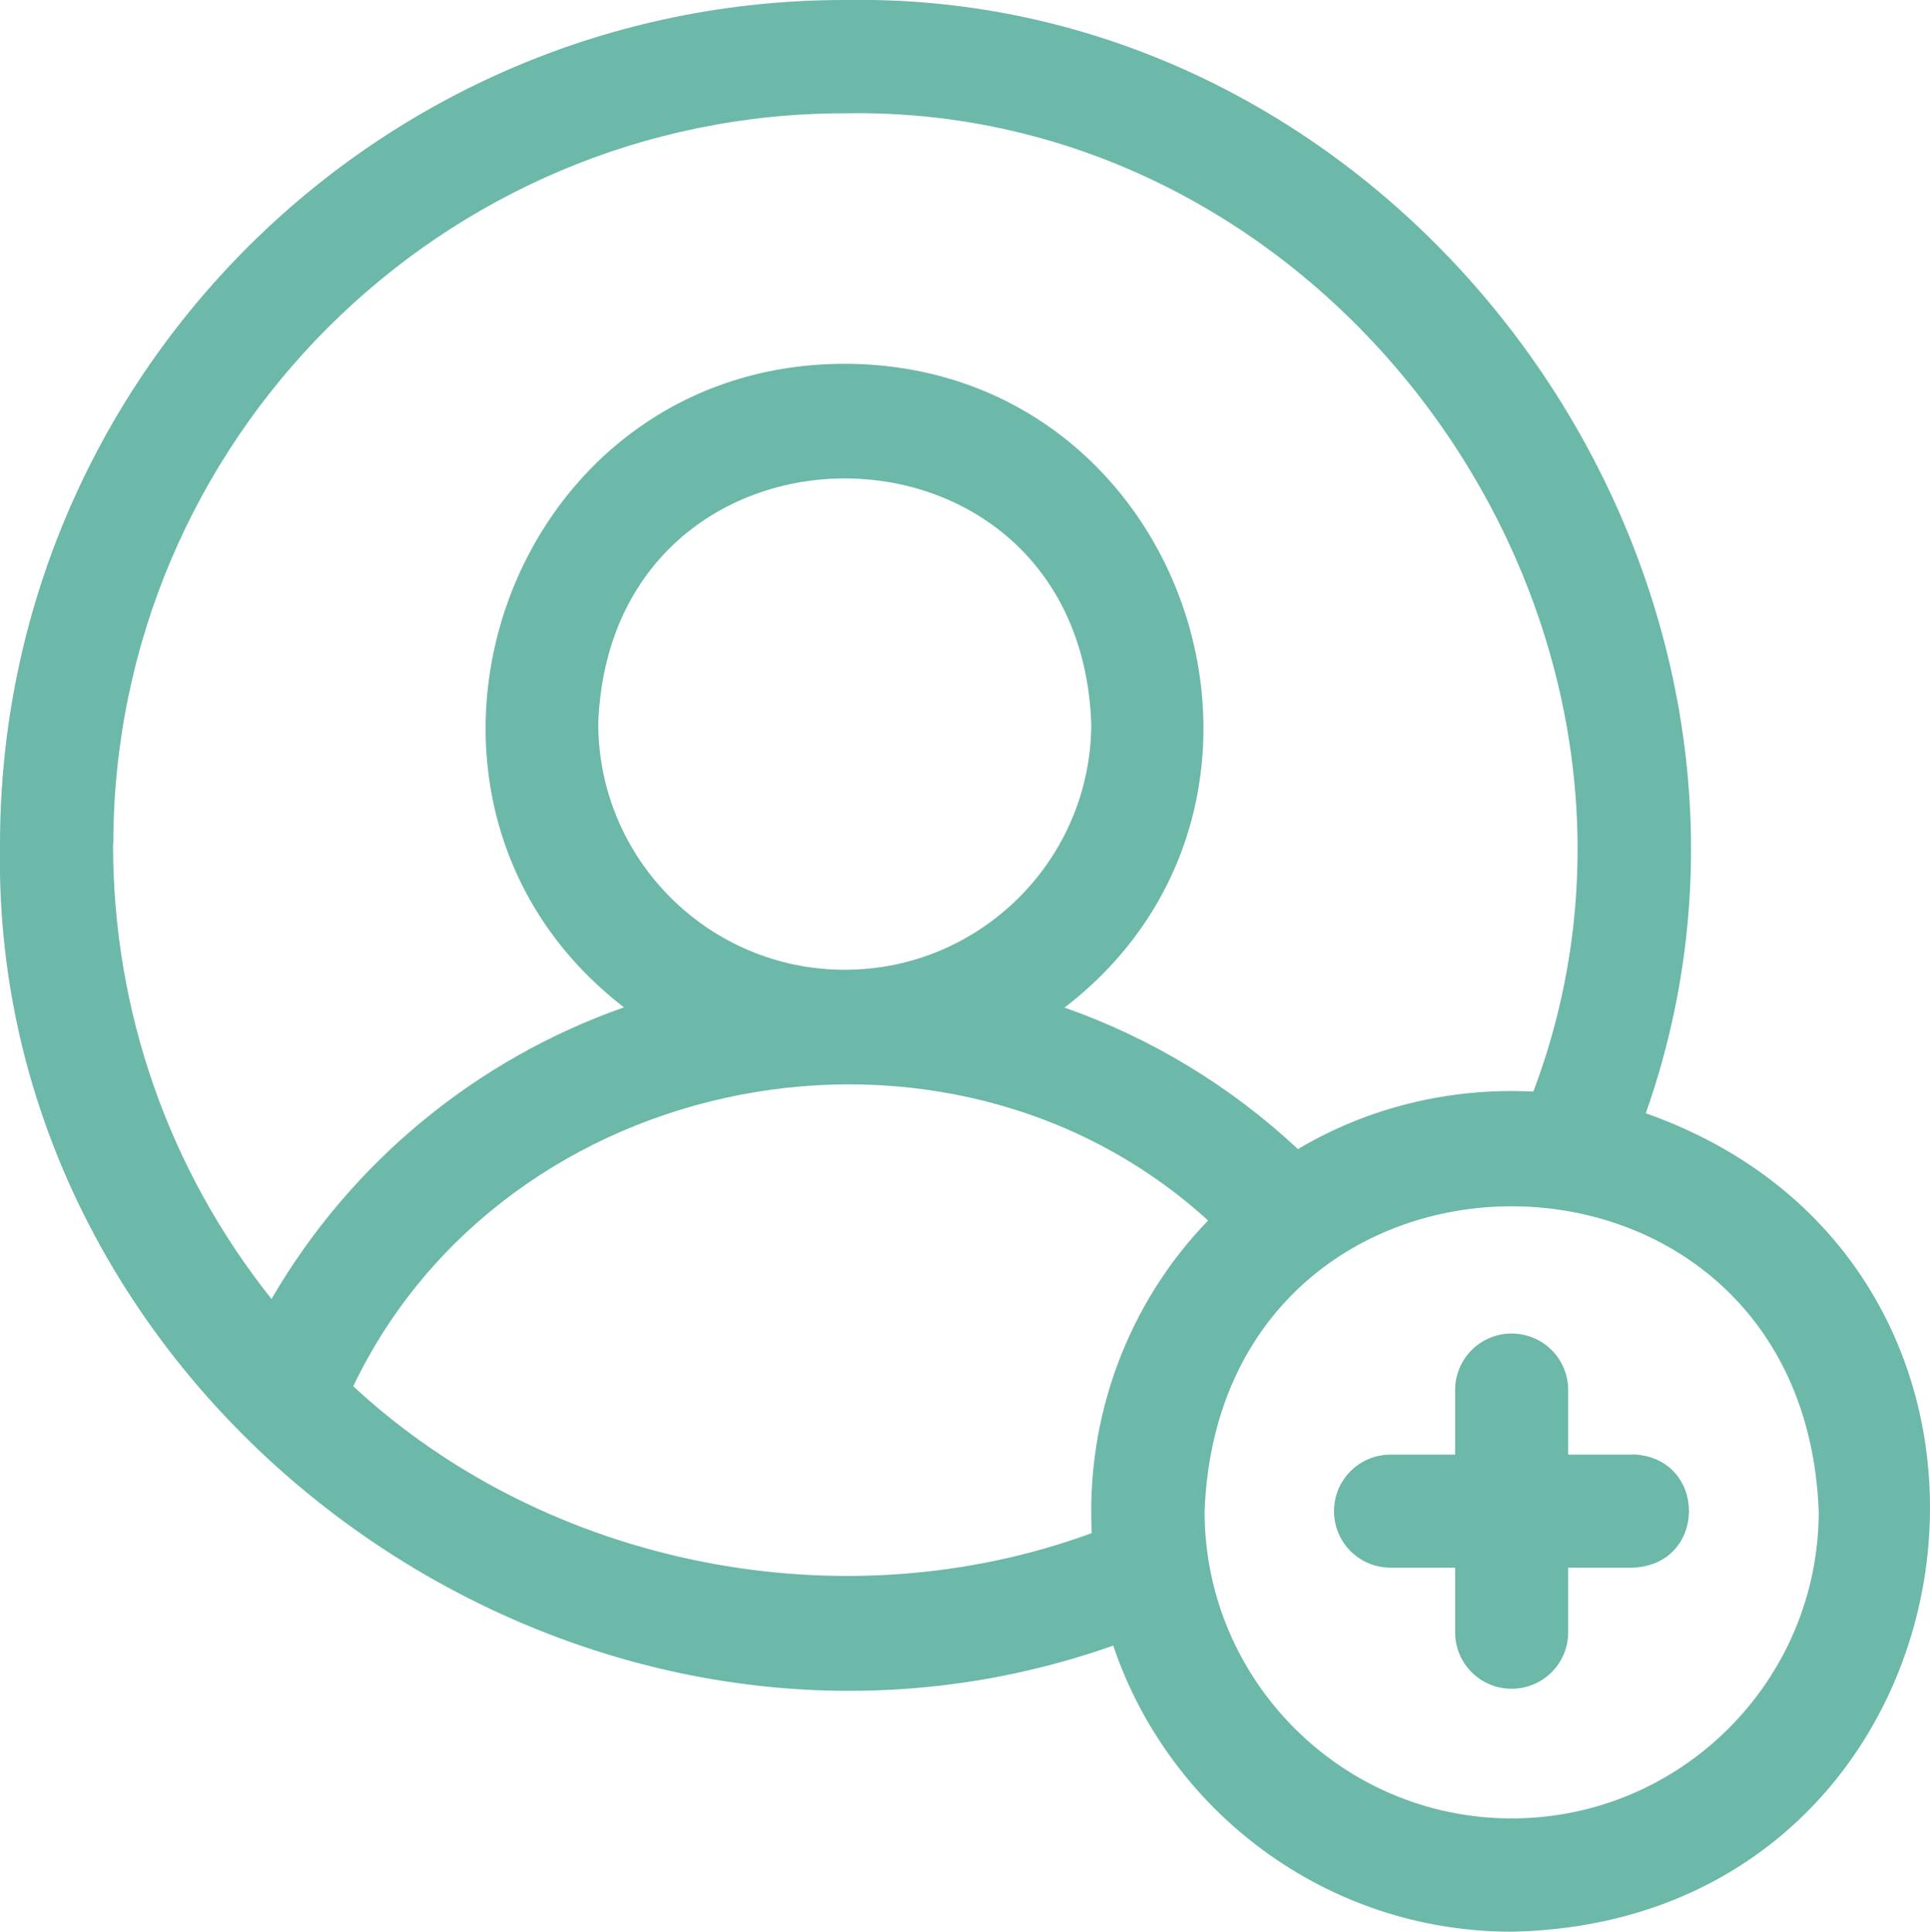 <svg xmlns="http://www.w3.org/2000/svg" id="uuid-74ef59aa-7836-44d1-845b-f006acc13a5b" viewBox="0 0 76.49 76.57"><g id="uuid-dde11f9a-4ba0-423d-9859-1058f8e0d24c"><path d="m64.71,57.66h-2.56v-2.56c0-1.24-1-2.24-2.24-2.24s-2.24,1-2.24,2.24v2.56h-2.56c-1.24,0-2.24,1-2.24,2.24s1,2.24,2.24,2.24h2.56v2.56c0,1.24,1,2.24,2.24,2.24s2.24-1,2.24-2.24v-2.56h2.56c2.97-.11,2.97-4.38,0-4.49Z" style="fill:#6cb8a9;"></path><path d="m65.23,44.12C72.66,23.03,55.96-.41,33.48,0,14.99,0,0,14.99,0,33.48c-.42,22.48,23.03,39.19,44.12,31.75,2.22,6.58,8.46,11.34,15.79,11.34,18.92-.37,22.93-26.21,5.32-32.44h0ZM4.49,33.48c0-15.98,13-28.99,28.99-28.99,19.68-.36,34.22,20.43,27.29,38.78-3.29-.17-6.54.62-9.33,2.28-2.67-2.5-5.83-4.41-9.25-5.61,10.63-8.17,4.86-25.5-8.72-25.52-13.57.02-19.34,17.34-8.74,25.51-5.83,2.05-10.8,6.11-13.97,11.56-4.07-5.11-6.28-11.4-6.28-18.02Zm28.99,4.96c-5.39,0-9.77-4.38-9.77-9.77.49-12.94,19.05-12.94,19.54,0,0,5.39-4.38,9.77-9.77,9.77h0Zm9.79,22.33c-9.88,3.63-21.56,1.33-29.27-5.82,6.03-12.61,23.53-16,33.88-6.57-3.17,3.27-4.85,7.77-4.61,12.39h0Zm16.64,11.31c-6.71,0-12.17-5.46-12.17-12.17.61-16.13,23.73-16.12,24.34,0,0,6.71-5.46,12.17-12.17,12.17h0Z" style="fill:#6cb8a9;"></path></g></svg>